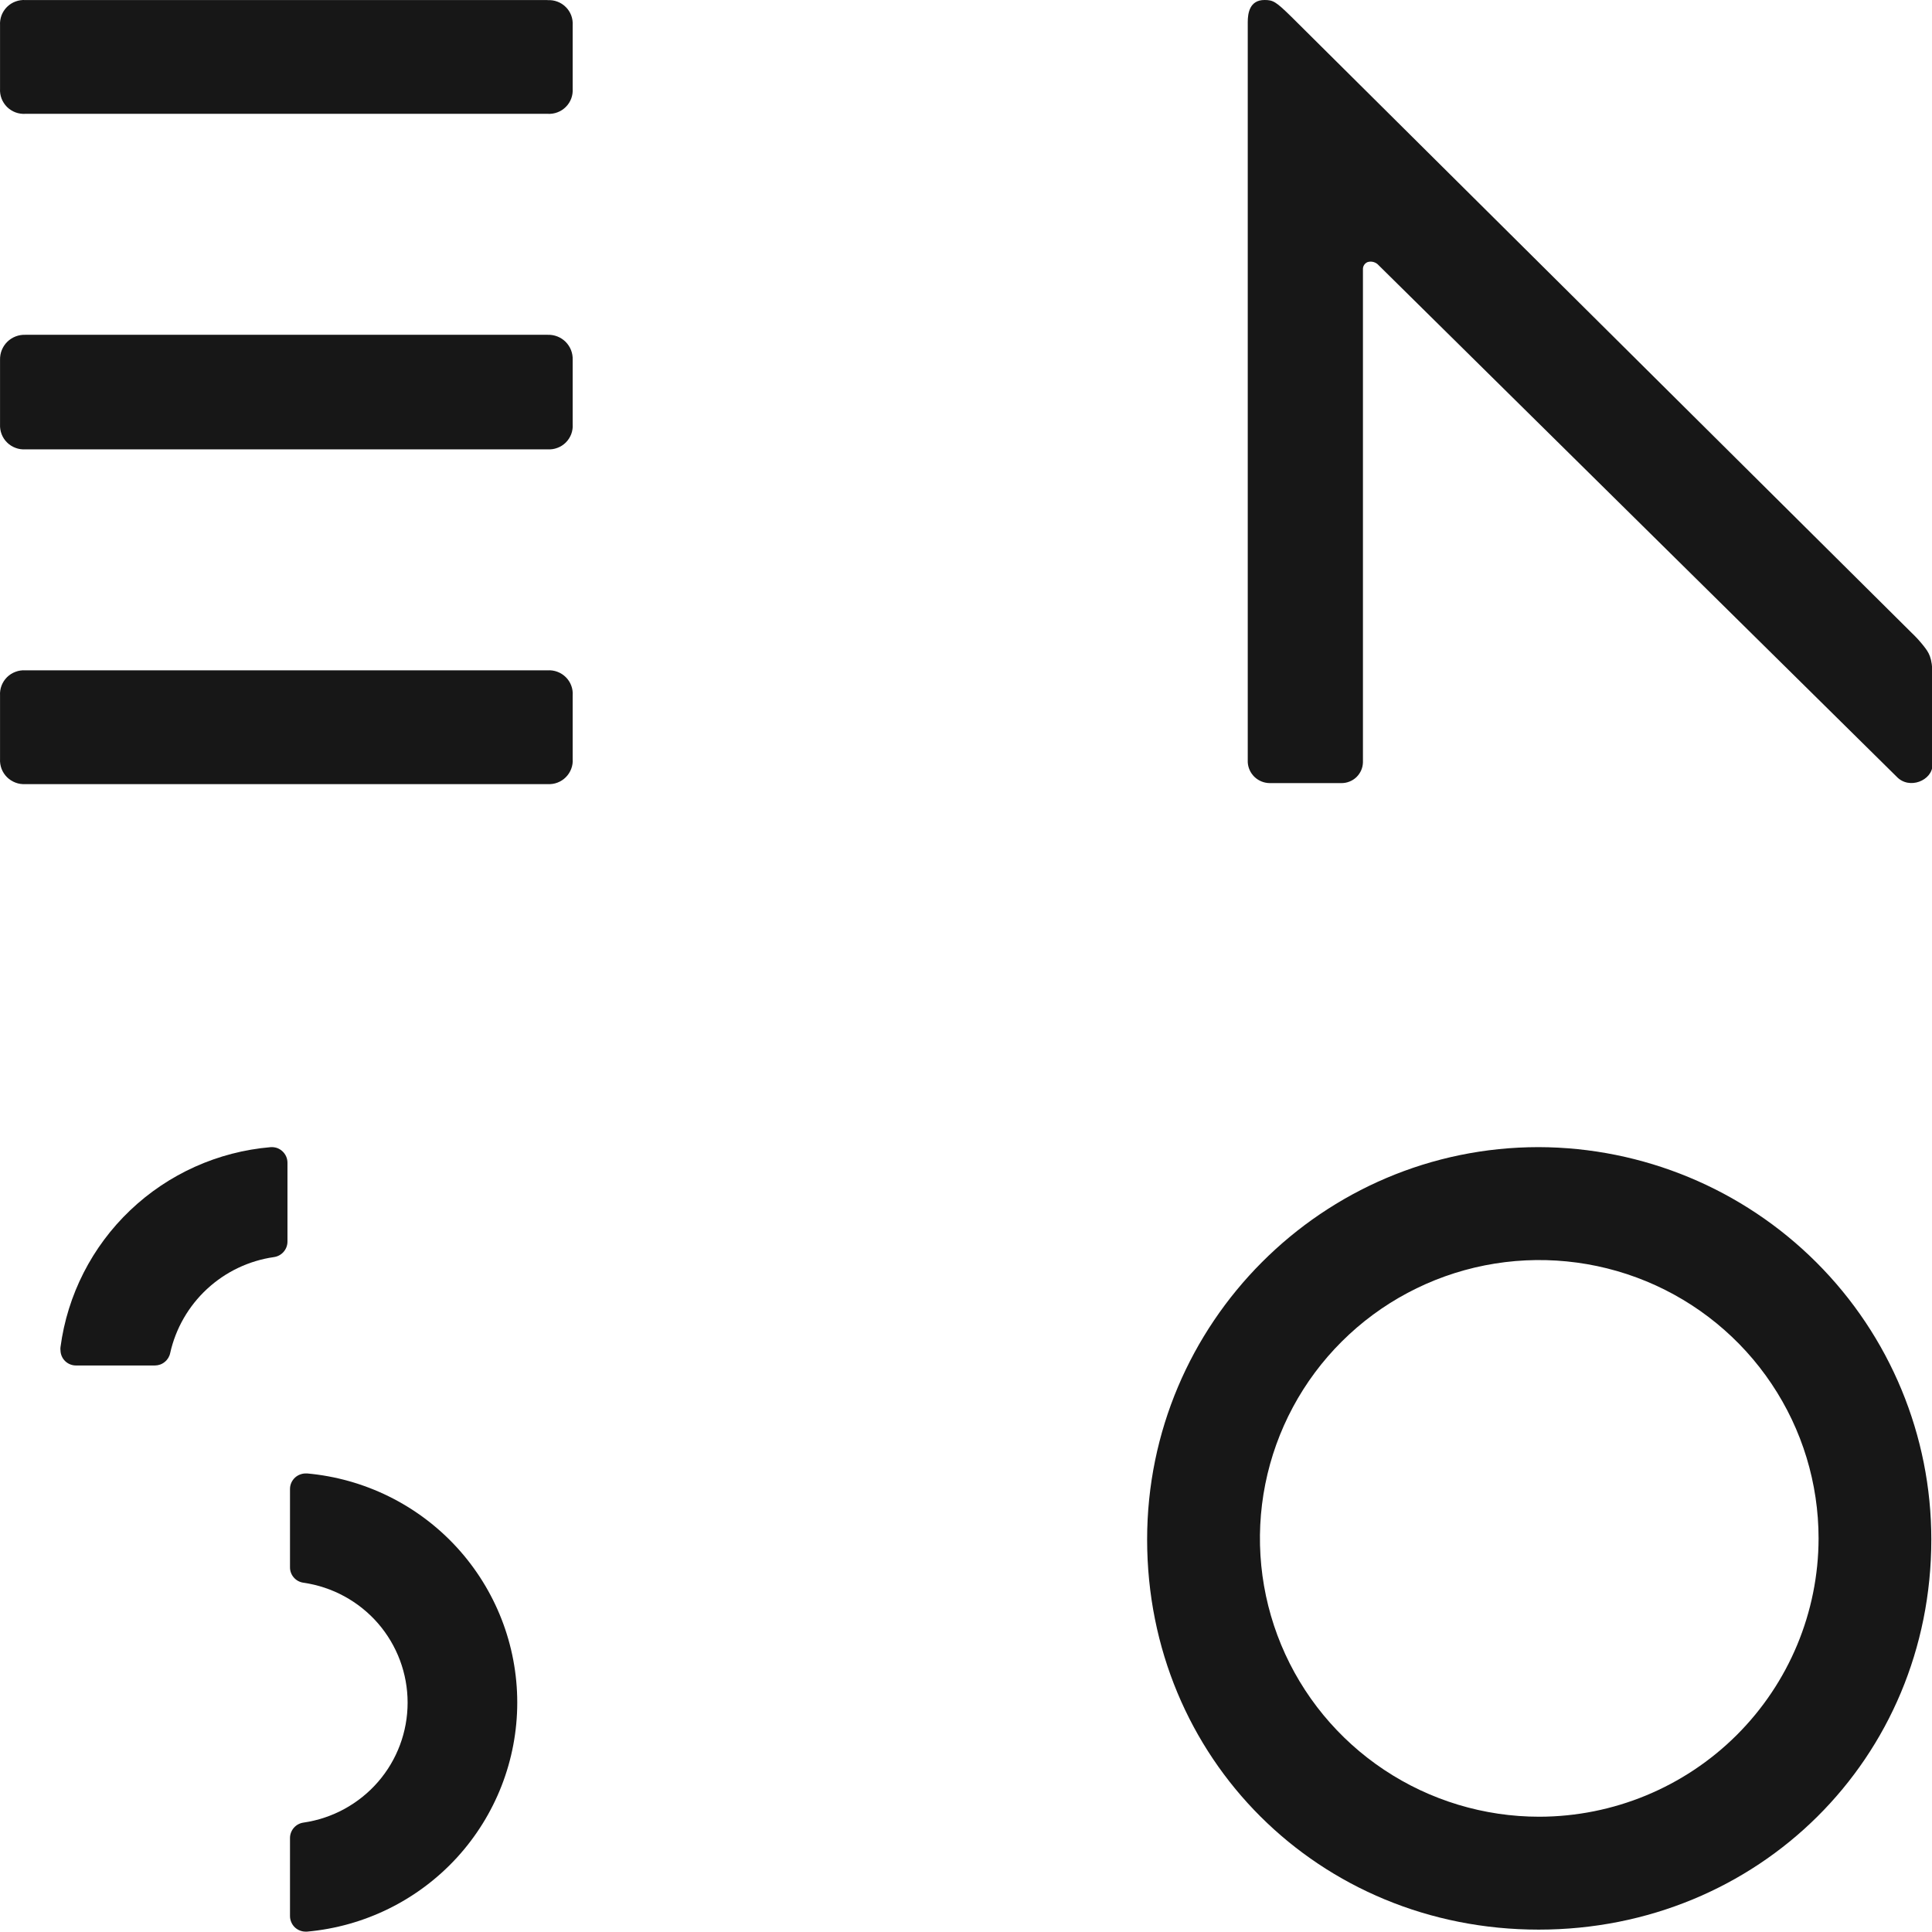 <svg width="48" height="48" viewBox="0 0 48 48" fill="none" xmlns="http://www.w3.org/2000/svg">
<g clip-path="url(#clip0_2197_202)">
<path d="M38.242 45.136C36.87 45.136 35.528 44.73 34.387 43.97C33.245 43.21 32.356 42.13 31.831 40.867C31.306 39.603 31.168 38.212 31.436 36.871C31.704 35.53 32.365 34.297 33.336 33.33C34.306 32.363 35.543 31.705 36.889 31.438C38.236 31.172 39.631 31.309 40.899 31.832C42.167 32.356 43.251 33.242 44.013 34.38C44.776 35.517 45.182 36.854 45.182 38.222C45.179 40.055 44.447 41.812 43.147 43.108C41.846 44.404 40.082 45.134 38.242 45.136ZM38.228 28.5C32.864 28.5 28.5 32.874 28.5 38.248C28.5 43.684 32.772 47.941 38.228 47.941C43.684 47.941 47.983 43.684 47.983 38.248C47.984 35.667 46.957 33.191 45.128 31.364C43.299 29.537 40.818 28.507 38.228 28.5Z" fill="#171717"/>
<path d="M7.625 36.608C7.572 36.605 7.518 36.611 7.468 36.629C7.417 36.646 7.371 36.673 7.331 36.709C7.292 36.745 7.26 36.789 7.238 36.838C7.216 36.887 7.205 36.94 7.205 36.993V38.939C7.204 39.032 7.238 39.123 7.3 39.193C7.361 39.264 7.446 39.309 7.539 39.322C8.258 39.426 8.915 39.784 9.391 40.331C9.866 40.879 10.127 41.578 10.127 42.302C10.127 43.026 9.866 43.725 9.391 44.272C8.915 44.819 8.258 45.178 7.539 45.282C7.447 45.295 7.362 45.341 7.301 45.411C7.24 45.481 7.205 45.571 7.205 45.664V47.606C7.205 47.66 7.217 47.712 7.239 47.761C7.26 47.81 7.292 47.854 7.331 47.89C7.405 47.956 7.5 47.992 7.599 47.991H7.626C9.053 47.864 10.381 47.209 11.348 46.156C12.314 45.102 12.851 43.727 12.851 42.299C12.851 40.871 12.314 39.496 11.348 38.442C10.381 37.389 9.053 36.734 7.626 36.607" fill="#171717"/>
<path d="M6.723 28.501C5.415 28.612 4.185 29.165 3.235 30.069C2.286 30.972 1.675 32.171 1.503 33.468C1.499 33.496 1.499 33.525 1.503 33.553C1.506 33.653 1.547 33.747 1.619 33.817C1.691 33.886 1.787 33.925 1.887 33.925H3.85C3.939 33.924 4.025 33.894 4.093 33.837C4.162 33.782 4.21 33.704 4.228 33.617C4.364 33.006 4.684 32.45 5.144 32.024C5.604 31.598 6.184 31.321 6.806 31.232C6.899 31.219 6.984 31.173 7.046 31.102C7.107 31.032 7.142 30.942 7.142 30.848V28.887C7.142 28.834 7.131 28.781 7.11 28.733C7.088 28.684 7.057 28.64 7.018 28.604C6.979 28.567 6.932 28.539 6.882 28.521C6.831 28.504 6.777 28.497 6.723 28.501Z" fill="#171717"/>
<path d="M47.497 15.725C47.497 15.725 32.433 0.761 32.081 0.414C31.699 0.04 31.631 0 31.417 0C31.047 0 31 0.326 31 0.552V18.936C31.007 19.075 31.067 19.206 31.168 19.303C31.269 19.399 31.403 19.454 31.543 19.456H33.321C33.391 19.457 33.46 19.445 33.525 19.419C33.59 19.394 33.65 19.356 33.7 19.308C33.75 19.259 33.79 19.202 33.818 19.138C33.846 19.074 33.861 19.006 33.862 18.936V6.694C33.86 6.655 33.87 6.617 33.89 6.585C33.91 6.552 33.941 6.527 33.976 6.512C34.025 6.497 34.076 6.496 34.125 6.51C34.174 6.524 34.218 6.551 34.251 6.589L47.117 19.292C47.436 19.636 48.011 19.383 48.011 19.009V16.783C48.011 16.326 47.913 16.207 47.802 16.061C47.709 15.942 47.607 15.829 47.497 15.725Z" fill="#171717"/>
<path d="M13.604 8.318H0.631C0.548 8.315 0.465 8.329 0.387 8.359C0.31 8.389 0.239 8.434 0.18 8.493C0.121 8.551 0.075 8.621 0.044 8.698C0.013 8.775 -0.001 8.857 0.001 8.94V10.542C-0.003 10.626 0.01 10.709 0.04 10.787C0.07 10.865 0.116 10.935 0.176 10.994C0.235 11.053 0.307 11.098 0.385 11.127C0.463 11.157 0.547 11.169 0.631 11.164H13.604C13.688 11.169 13.771 11.157 13.849 11.127C13.928 11.098 13.998 11.053 14.057 10.994C14.117 10.935 14.162 10.864 14.192 10.786C14.221 10.708 14.234 10.625 14.228 10.542V8.94C14.231 8.858 14.217 8.775 14.187 8.698C14.157 8.622 14.111 8.552 14.053 8.493C13.994 8.435 13.924 8.389 13.847 8.359C13.77 8.329 13.687 8.315 13.604 8.318Z" fill="#171717"/>
<path d="M13.604 0.001H0.631C0.547 -0.004 0.463 0.008 0.384 0.038C0.305 0.067 0.234 0.113 0.174 0.172C0.114 0.232 0.068 0.303 0.038 0.381C0.009 0.46 -0.004 0.543 0.001 0.627V2.205C-0.004 2.288 0.009 2.372 0.039 2.45C0.069 2.528 0.116 2.599 0.175 2.658C0.235 2.717 0.306 2.762 0.385 2.792C0.463 2.821 0.547 2.833 0.631 2.828H13.604C13.688 2.833 13.771 2.821 13.849 2.791C13.928 2.762 13.998 2.716 14.057 2.657C14.117 2.598 14.162 2.527 14.192 2.449C14.221 2.371 14.233 2.288 14.228 2.205V0.627C14.233 0.544 14.221 0.461 14.192 0.383C14.162 0.305 14.117 0.234 14.057 0.175C13.998 0.116 13.928 0.07 13.849 0.041C13.771 0.011 13.688 -0.001 13.604 0.004" fill="#171717"/>
<path d="M13.604 16.654H0.631C0.547 16.649 0.463 16.661 0.385 16.691C0.306 16.72 0.235 16.765 0.175 16.824C0.116 16.883 0.069 16.954 0.039 17.032C0.009 17.11 -0.004 17.194 0.001 17.277V18.857C-0.004 18.94 0.01 19.024 0.039 19.102C0.069 19.18 0.116 19.251 0.175 19.31C0.235 19.369 0.306 19.414 0.385 19.444C0.463 19.474 0.547 19.486 0.631 19.481H13.604C13.688 19.486 13.772 19.474 13.85 19.444C13.928 19.414 13.999 19.369 14.058 19.309C14.117 19.25 14.163 19.179 14.192 19.101C14.222 19.023 14.234 18.94 14.228 18.857V17.277C14.234 17.194 14.222 17.111 14.192 17.032C14.163 16.954 14.117 16.884 14.058 16.825C13.999 16.766 13.928 16.72 13.85 16.691C13.772 16.661 13.688 16.649 13.604 16.654Z" fill="#171717"/>
</g>
<defs>
<clipPath id="clip0_2197_202">
<rect width="48" height="48" fill="white"/>
</clipPath>
</defs>
</svg>
